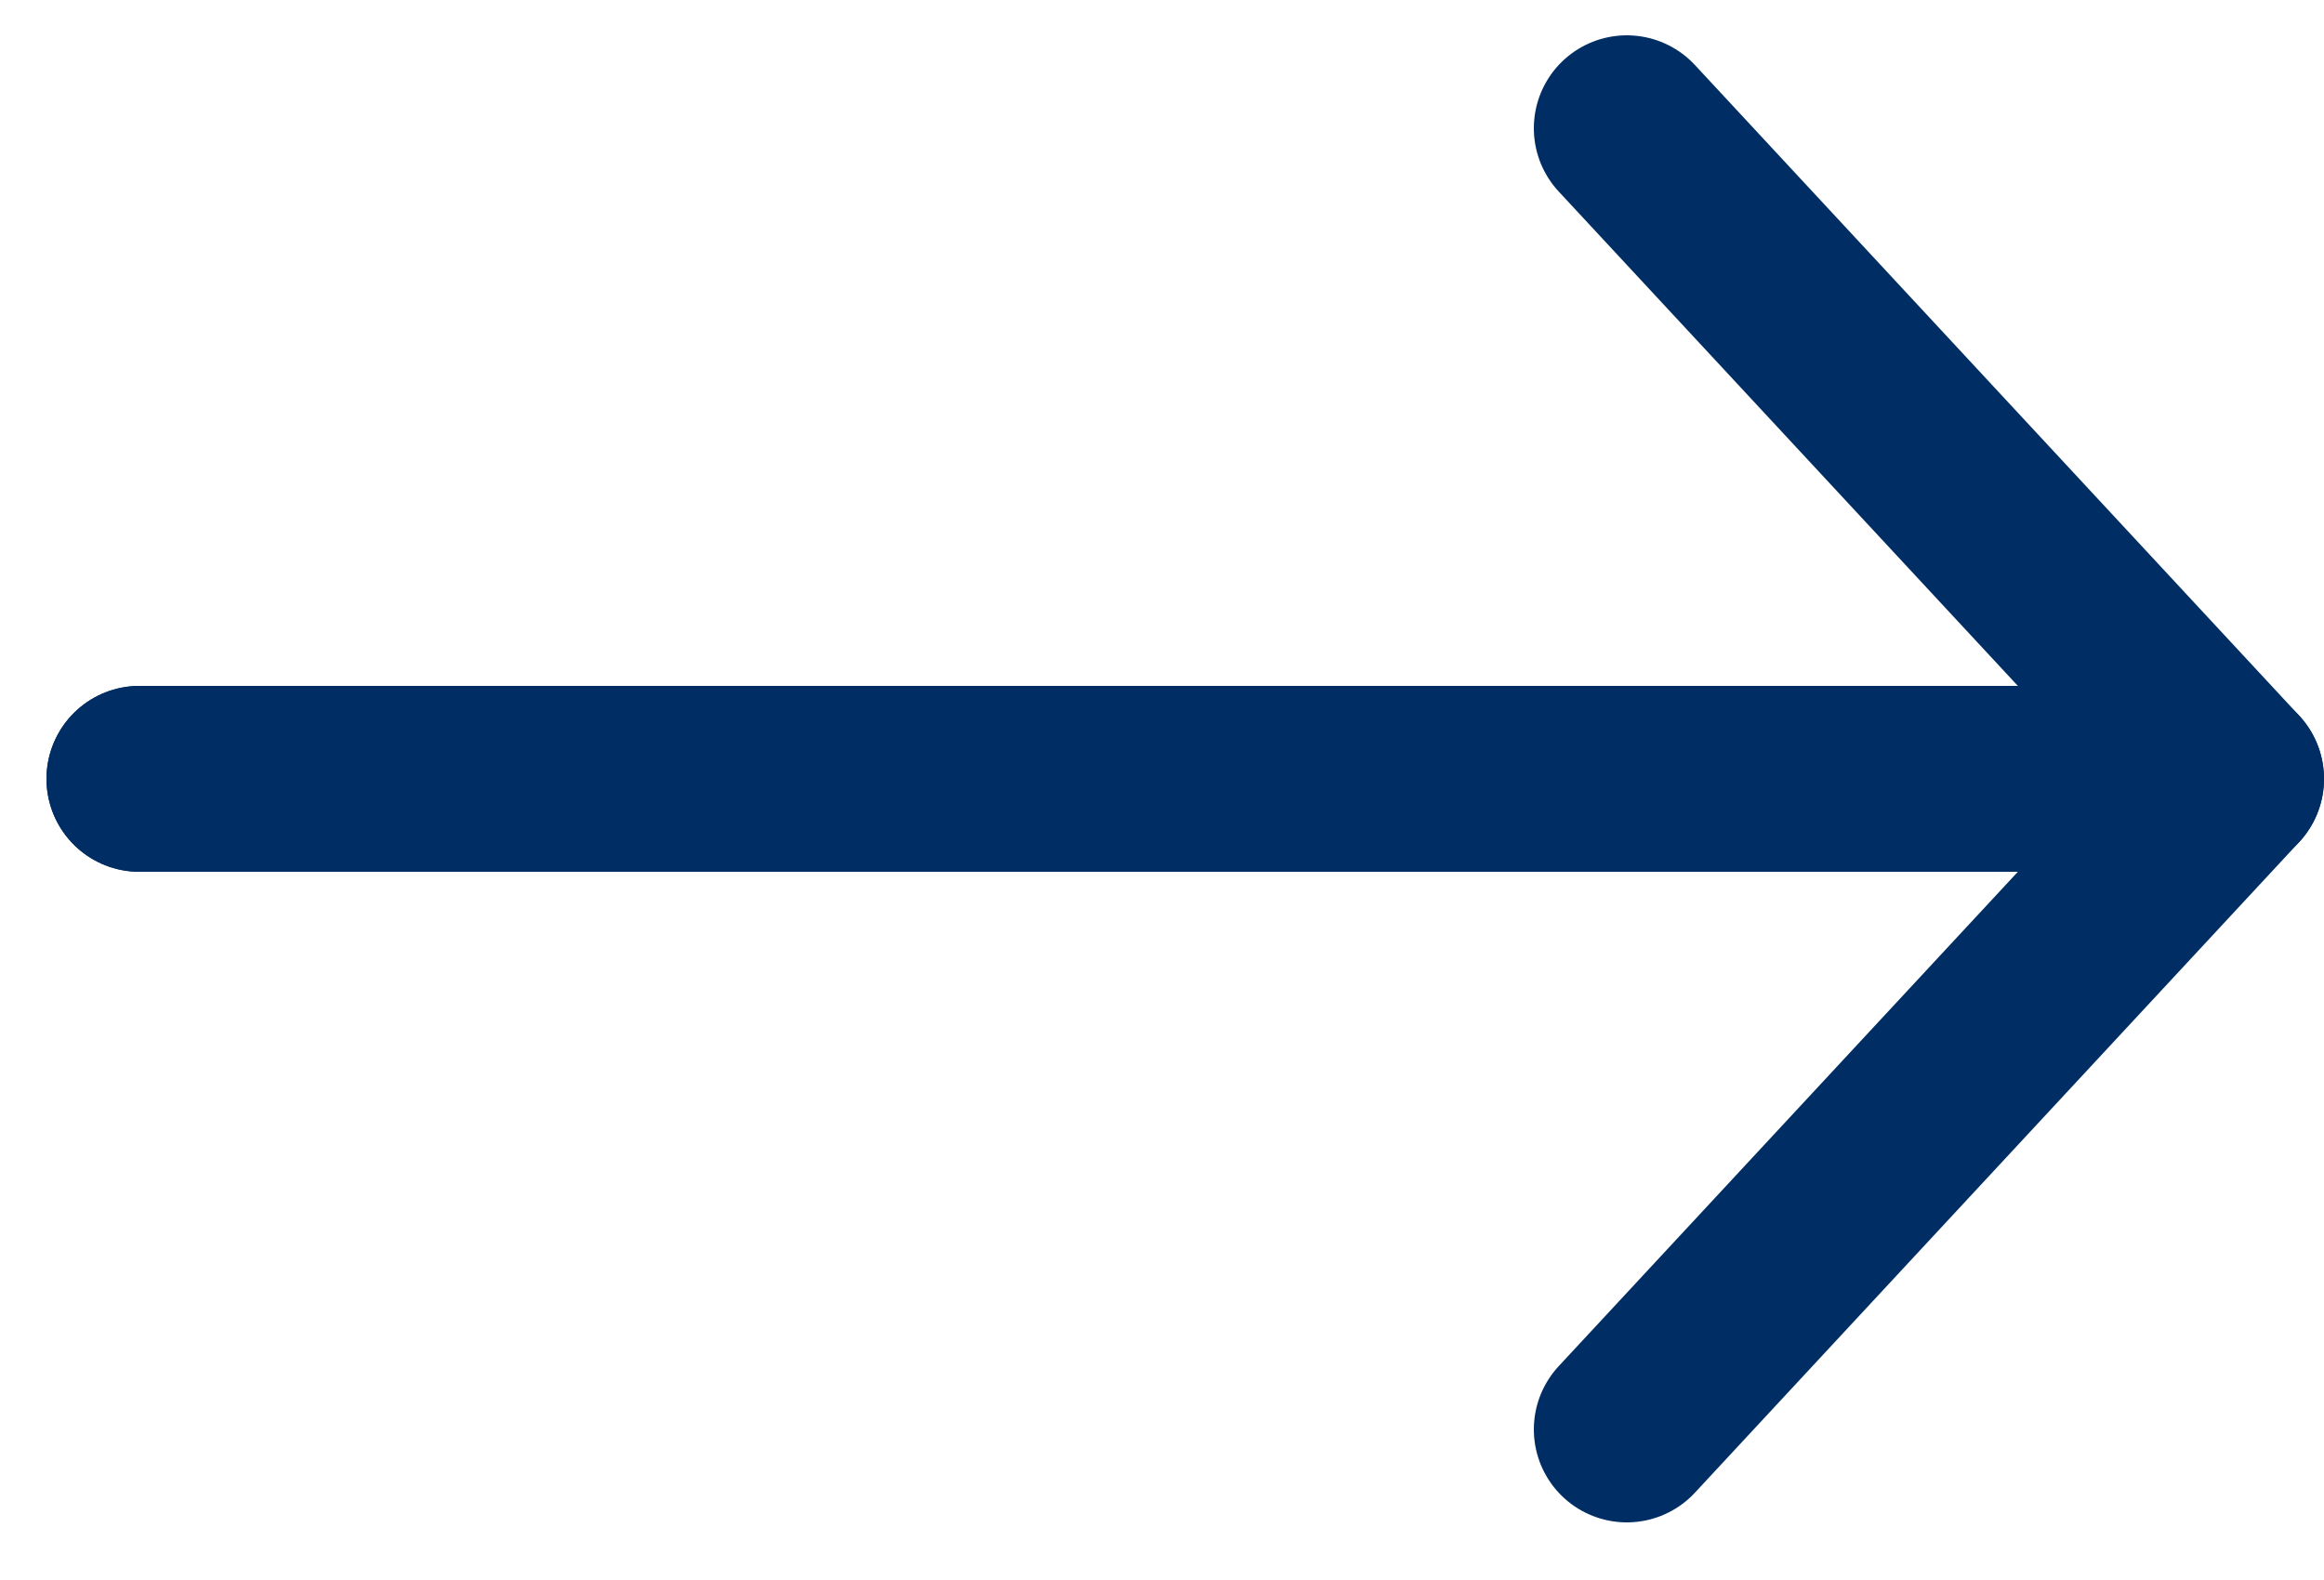 <svg width="25" height="17" viewBox="0 0 25 17" fill="none" xmlns="http://www.w3.org/2000/svg">
<path d="M1.5 8.38H24L17.5 1.38" stroke="#002E64" stroke-width="2" stroke-linecap="round" stroke-linejoin="round"/>
<path d="M1.5 8.38H24L17.5 15.38" stroke="#002E64" stroke-width="2" stroke-linecap="round" stroke-linejoin="round"/>
</svg>
